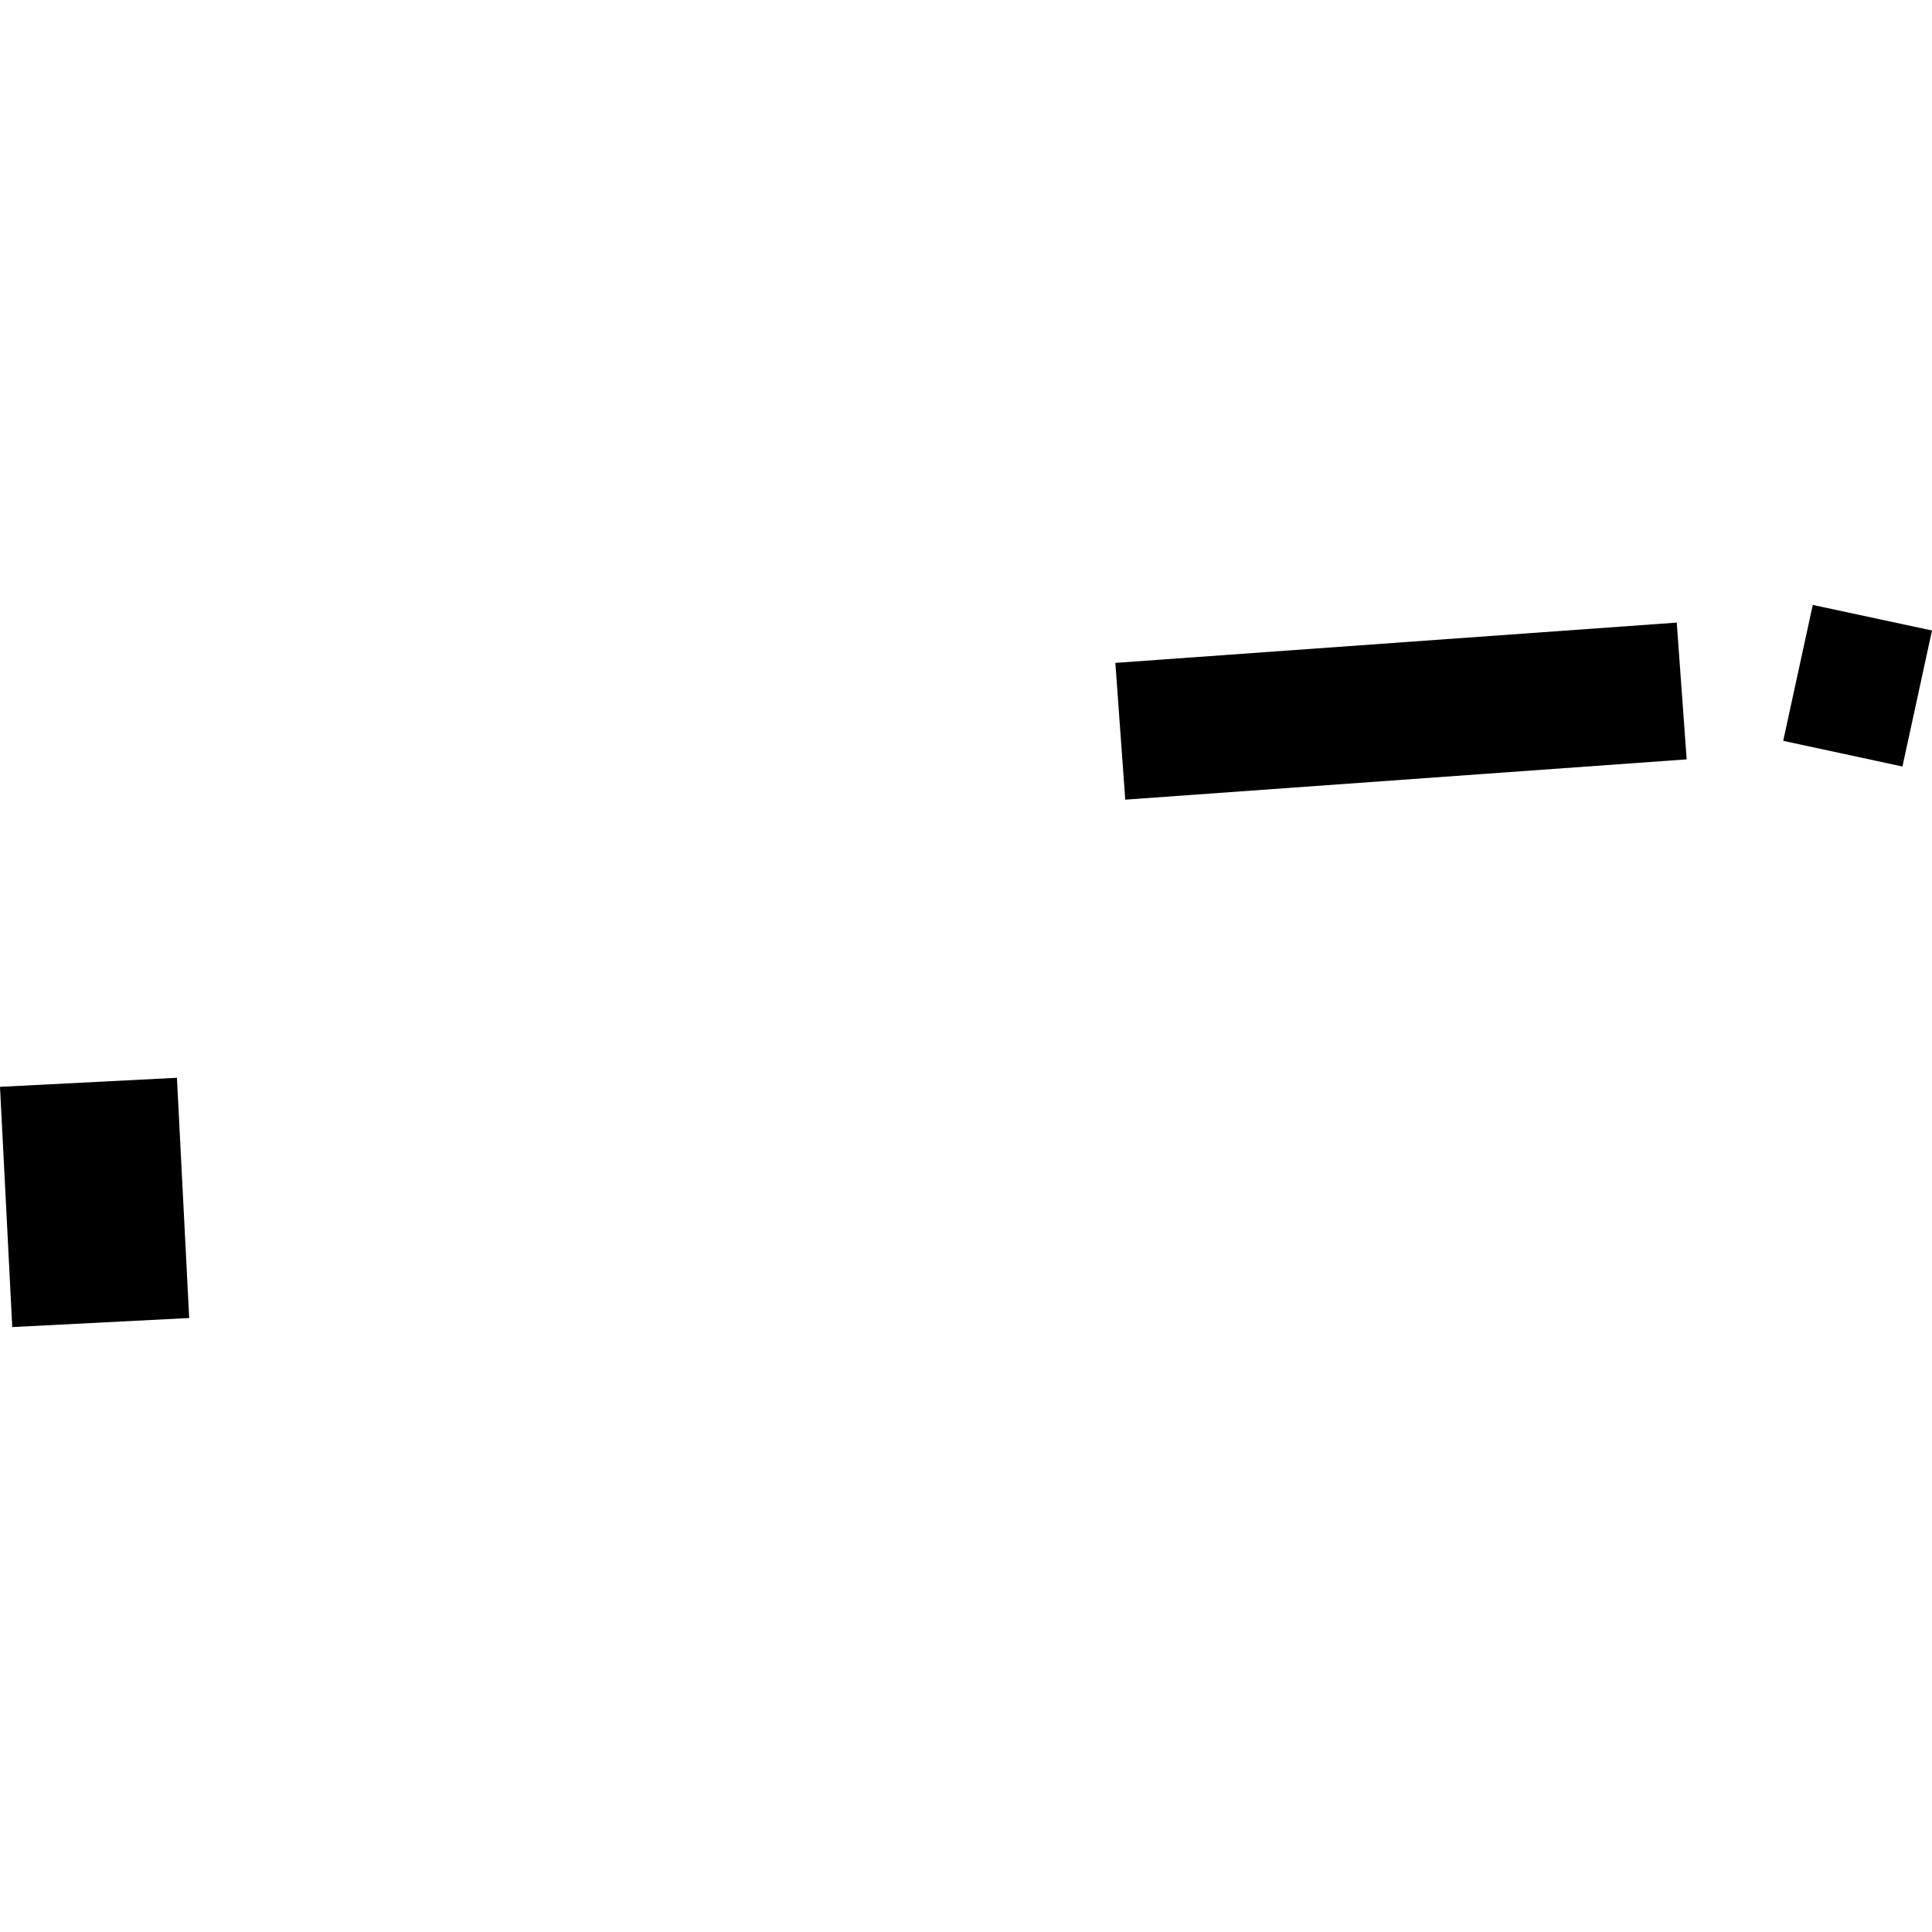 <?xml version="1.0" encoding="utf-8" standalone="no"?>
<!DOCTYPE svg PUBLIC "-//W3C//DTD SVG 1.1//EN"
  "http://www.w3.org/Graphics/SVG/1.1/DTD/svg11.dtd">
<!-- Created with matplotlib (https://matplotlib.org/) -->
<svg height="288pt" version="1.1" viewBox="0 0 288 288" width="288pt" xmlns="http://www.w3.org/2000/svg" xmlns:xlink="http://www.w3.org/1999/xlink">
 <defs>
  <style type="text/css">
*{stroke-linecap:butt;stroke-linejoin:round;}
  </style>
 </defs>
 <g id="figure_1">
  <g id="patch_1">
   <path d="M 0 288 
L 288 288 
L 288 0 
L 0 0 
z
" style="fill:none;opacity:0;"/>
  </g>
  <g id="axes_1">
   <g id="PatchCollection_1">
    <path clip-path="url(#pe6820e36b0)" d="M 1.827 197.823 
L 0 162.012 
L 26.375 160.664 
L 28.203 196.475 
L 1.827 197.823 
"/>
    <path clip-path="url(#pe6820e36b0)" d="M 265.82 110.436 
L 270.226 90.177 
L 288 93.984 
L 283.594 114.262 
L 265.82 110.436 
"/>
    <path clip-path="url(#pe6820e36b0)" d="M 166.263 98.816 
L 249.951 92.809 
L 251.428 113.196 
L 167.74 119.203 
L 166.263 98.816 
"/>
   </g>
  </g>
 </g>
 <defs>
  <clipPath id="pe6820e36b0">
   <rect height="107.646" width="288" x="0" y="90.177"/>
  </clipPath>
 </defs>
</svg>

